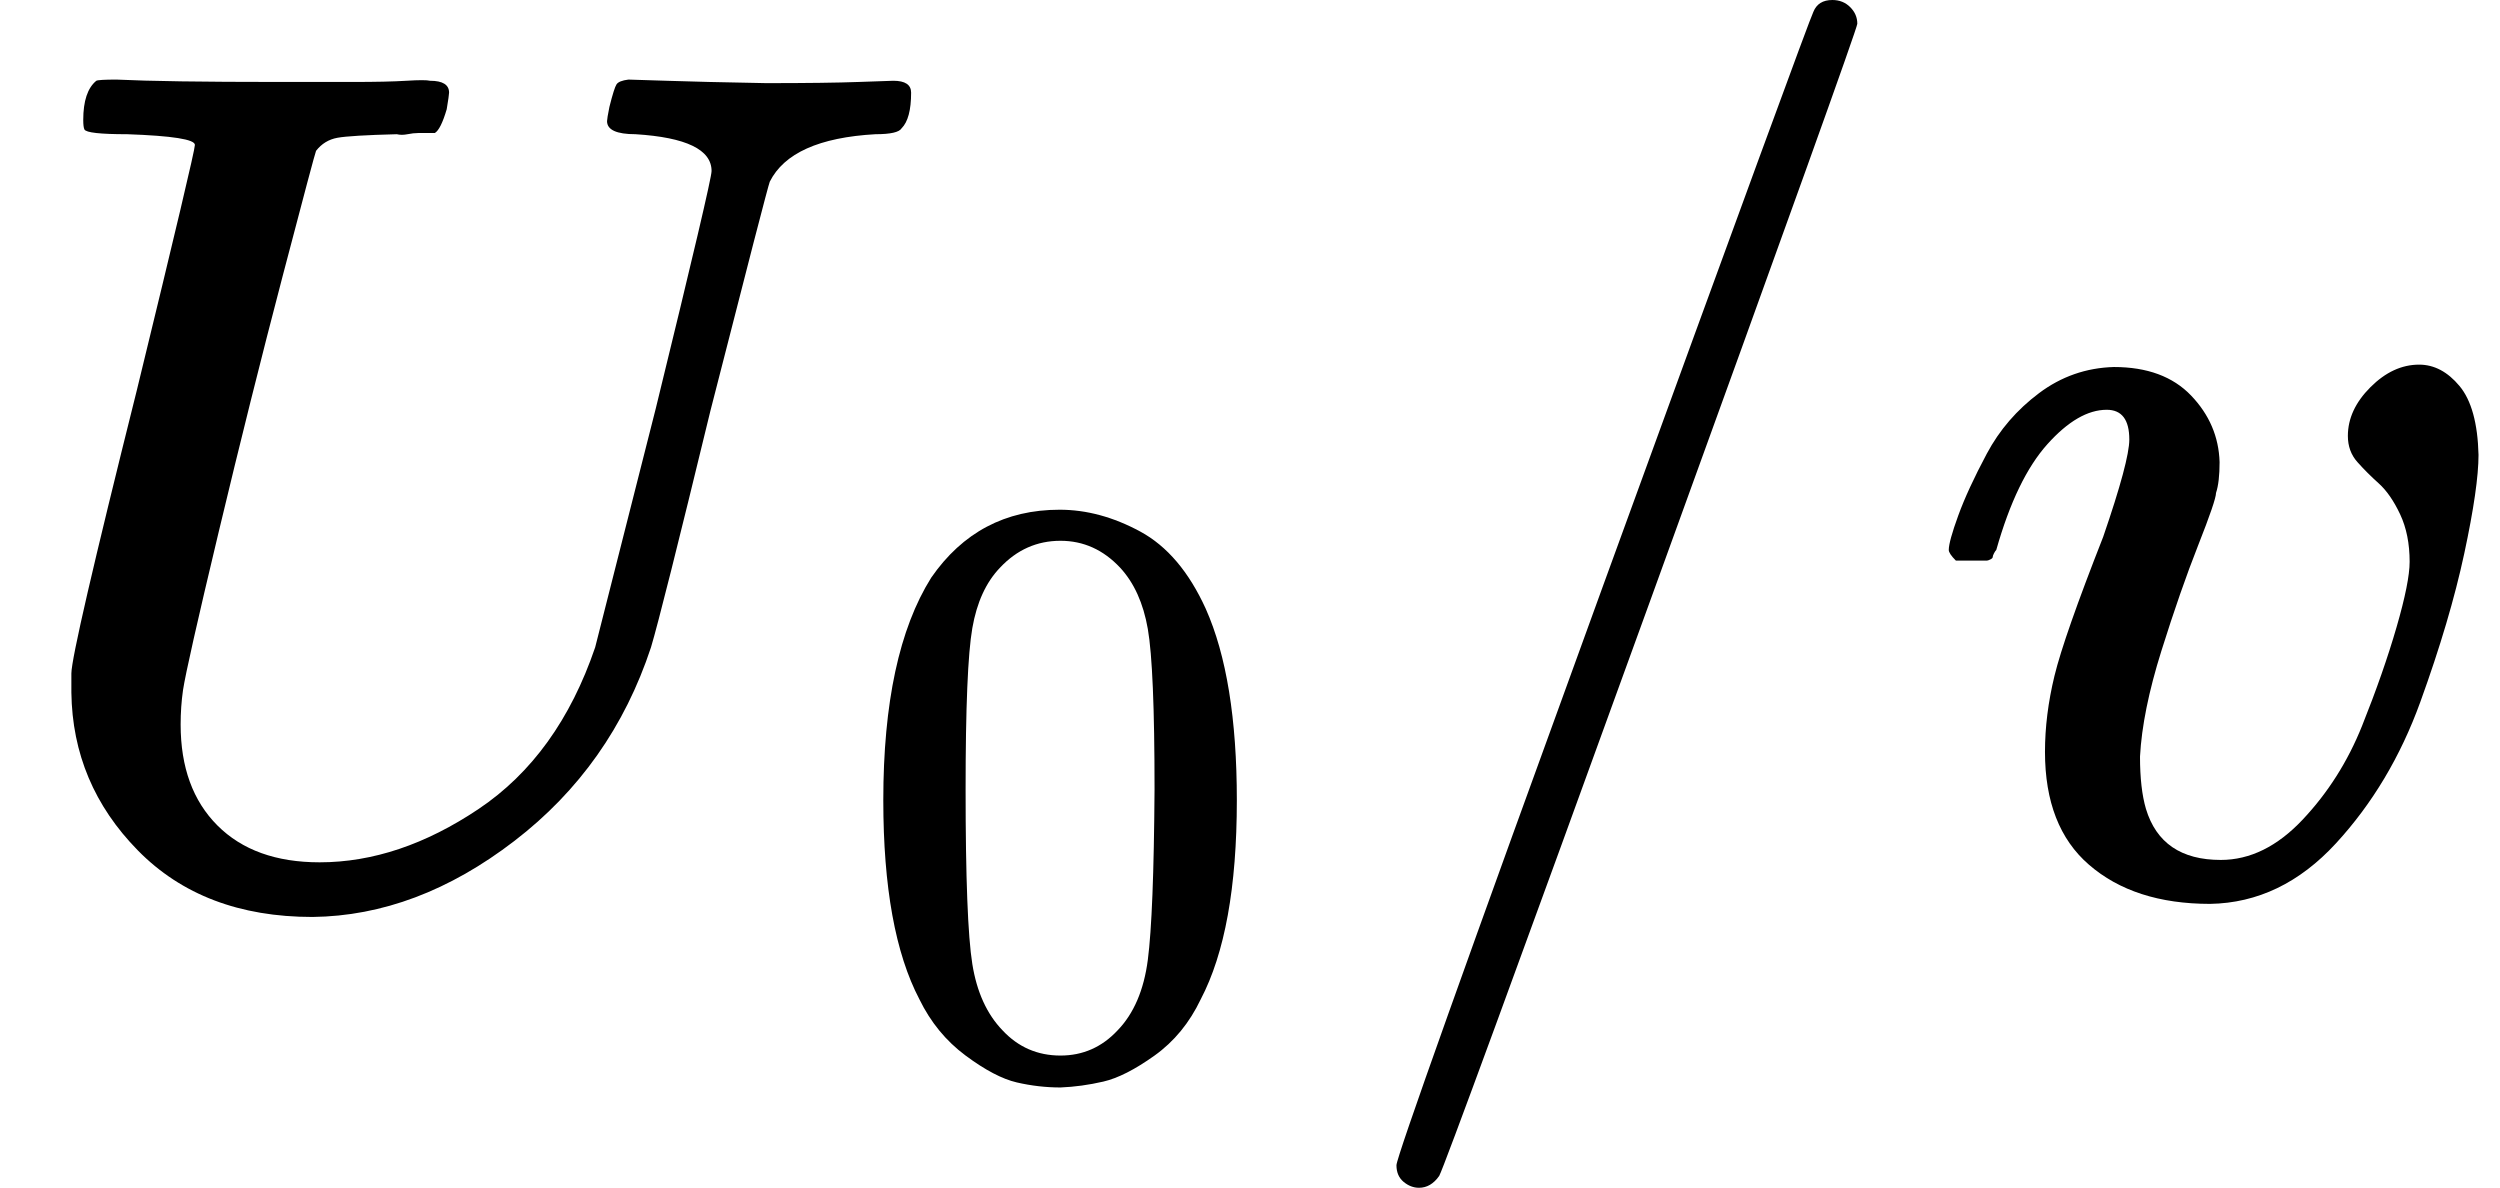<svg style="vertical-align:-.566ex" xmlns="http://www.w3.org/2000/svg" width="4.761ex" height="2.262ex" viewBox="0 -750 2104.6 1000"><g data-mml-node="math" stroke="currentColor" fill="currentColor" stroke-width="0"><g data-mml-node="msub"><path data-c="1D448" d="M107-637q-34 0-36-4-1-2-1-8 0-24 11-33 2-1 17-1 41 2 136 2h63q29 0 45-1t20 0q16 0 16 10 0 2-2 14-5 17-10 20h-14q-4 0-9 1t-9 0q-39 1-50 3t-18 11q-1 2-28 105t-54 216-30 133q-2 14-2 29 0 54 31 85t86 31q67 0 134-45t98-136l51-201q47-192 47-200 0-27-64-31-24 0-24-11 0-2 2-12 4-16 6-19t10-4q3 0 32 1t84 2q51 0 78-1t29-1q15 0 15 10 0 22-8 30-3 5-22 5-71 4-89 40-2 5-50 193-41 169-50 199-33 100-115 163T263 22q-92 0-147-56T60-167v-16q0-18 55-238 49-201 49-207 0-7-57-9z" stroke="none" data-mml-node="mi"/><g data-mml-node="TeXAtom" data-mjx-texclass="ORD"><path data-c="30" d="M783.872-263.595q39.592-57.267 108.171-57.267 33.936 0 67.872 18.382t55.146 65.044q26.159 58.681 26.159 161.196 0 109.585-30.401 167.559-14.14 29.694-38.885 47.369t-43.127 21.917-36.057 4.949q-18.382 0-36.764-4.242t-43.127-22.624-38.885-47.369Q743.573 33.345 743.573-76.24q0-123.018 40.299-187.355zm159.075-8.484q-21.21-22.624-50.197-22.624-29.694 0-50.904 22.624-17.675 18.382-23.331 50.904t-5.656 135.744q0 111.706 5.656 147.056t25.452 55.853q19.796 21.21 48.783 21.21 28.28 0 48.076-21.21 20.503-21.21 25.452-59.388t5.656-143.521q0-102.515-5.656-135.037t-23.331-51.611z" stroke="none" data-mml-node="mn"/></g></g><g data-mml-node="TeXAtom" data-mjx-texclass="ORD"><path data-c="2F" d="M1542.6-750q9 0 15 6t6 14q0 5-173 482t-179 488q-7 10-17 10-7 0-13-5t-6-14q0-10 174-488t177-483q4-10 16-10z" stroke="none" data-mml-node="mo"/></g><path data-c="1D463" d="M1792.6-380q0-25-19-25-24 0-50 29t-43 89q-1 1-2 3t-1 3-2 2-3 1-4 0-8 0h-14q-6-6-6-9 0-7 8-29t24-52 44-51 63-22q42 0 65 24t24 56q0 17-3 26 0 6-15 44t-31 89-18 89q0 27 5 44 13 43 63 43 37 0 69-34t50-79 29-83 11-55q0-23-8-40t-18-26-18-18-8-22q0-22 19-41t41-19q19 0 34 18t16 58q0 27-12 83t-37 125-71 119-106 51q-64 0-102-33-37-32-37-95 0-31 8-64t41-117q22-64 22-82z" stroke="none" data-mml-node="mi"/></g></svg>